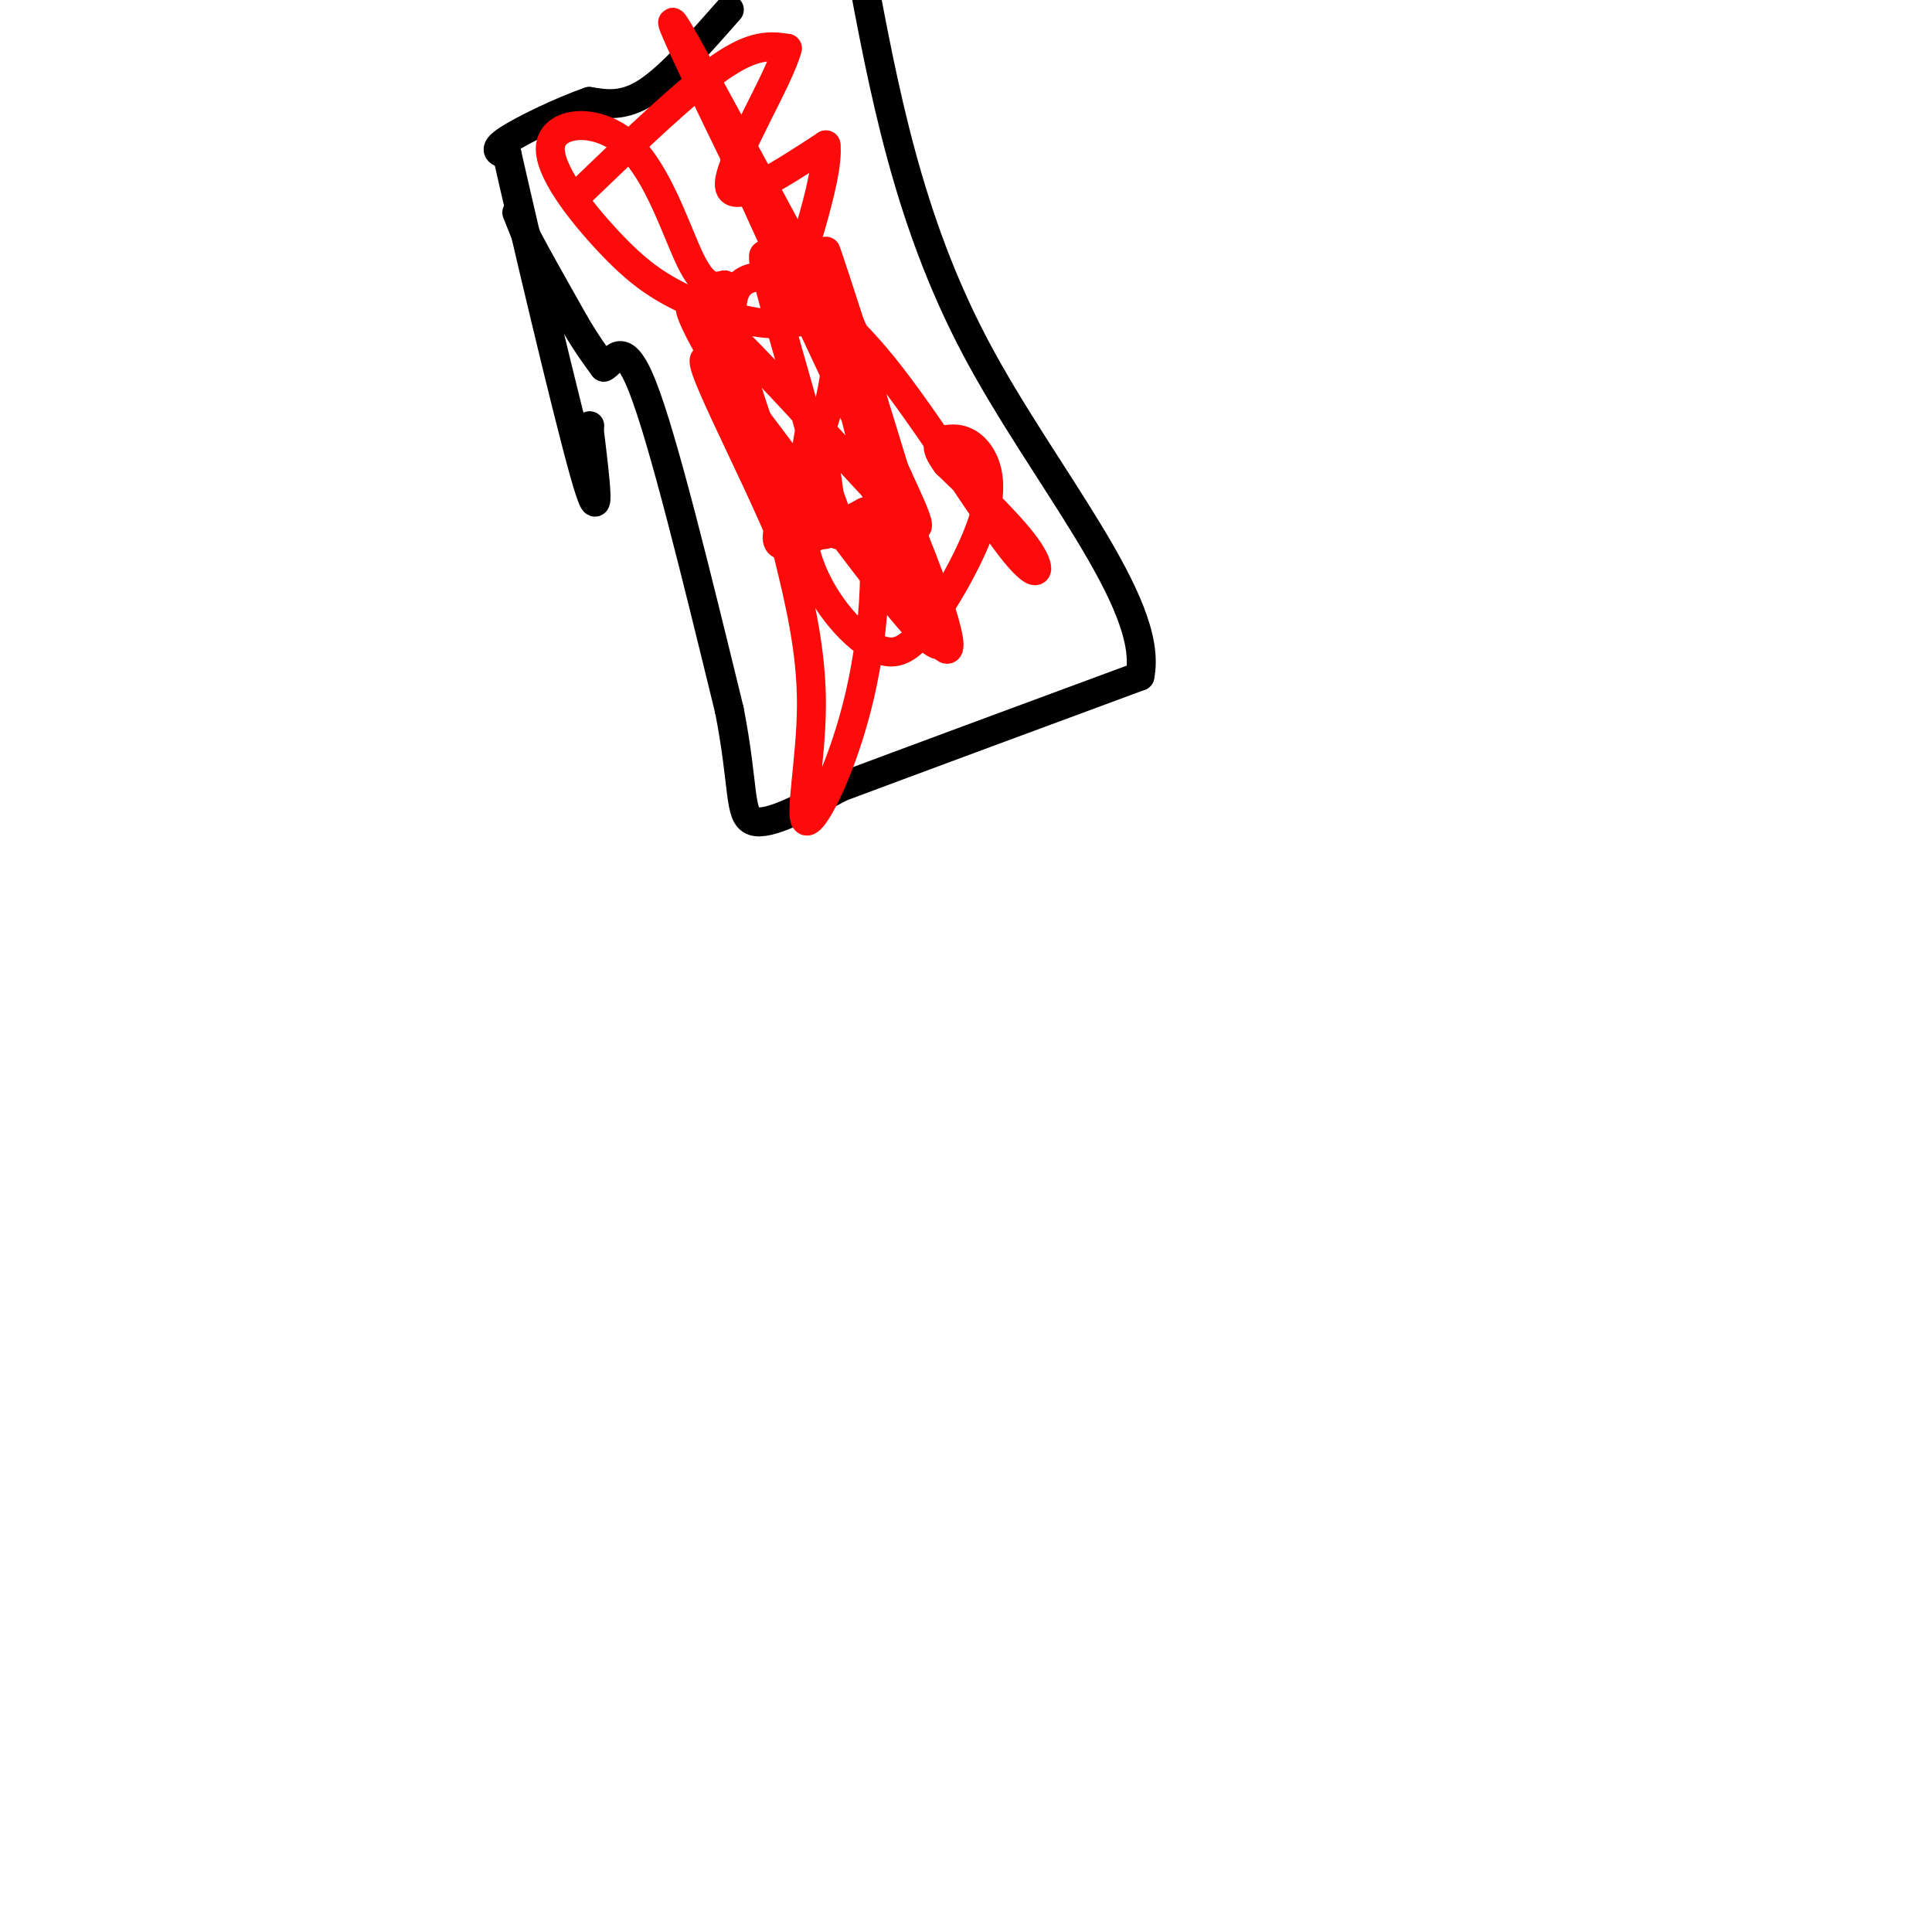<svg viewBox='0 0 400 400' version='1.1' xmlns='http://www.w3.org/2000/svg' xmlns:xlink='http://www.w3.org/1999/xlink'><g fill='none' stroke='#000000' stroke-width='6' stroke-linecap='round' stroke-linejoin='round'><path d='M107,44c0.000,0.000 2.000,5.000 2,5'/><path d='M109,49c2.000,3.833 6.000,10.917 10,18'/><path d='M119,67c2.667,4.500 4.333,6.750 6,9'/><path d='M125,76c1.911,-0.689 3.689,-6.911 8,4c4.311,10.911 11.156,38.956 18,67'/><path d='M151,147c3.111,15.844 1.889,21.956 5,23c3.111,1.044 10.556,-2.978 18,-7'/><path d='M174,163c13.333,-5.000 37.667,-14.000 62,-23'/><path d='M236,140c3.156,-15.133 -19.956,-41.467 -34,-68c-14.044,-26.533 -19.022,-53.267 -24,-80'/><path d='M151,2c-6.083,6.917 -12.167,13.833 -17,17c-4.833,3.167 -8.417,2.583 -12,2'/><path d='M122,21c-5.644,1.956 -13.756,5.844 -17,8c-3.244,2.156 -1.622,2.578 0,3'/><path d='M105,32c3.511,15.533 12.289,52.867 16,66c3.711,13.133 2.356,2.067 1,-9'/><path d='M122,89c0.167,-1.500 0.083,-0.750 0,0'/></g>
<g fill='none' stroke='#FD0A0A' stroke-width='6' stroke-linecap='round' stroke-linejoin='round'><path d='M120,40c10.917,-10.500 21.833,-21.000 29,-26c7.167,-5.000 10.583,-4.500 14,-4'/><path d='M163,10c-1.378,5.956 -11.822,22.844 -12,28c-0.178,5.156 9.911,-1.422 20,-8'/><path d='M171,30c0.905,6.833 -6.833,27.917 -8,33c-1.167,5.083 4.238,-5.833 7,-8c2.762,-2.167 2.881,4.417 3,11'/><path d='M173,66c0.536,5.464 0.375,13.625 -3,23c-3.375,9.375 -9.964,19.964 -9,23c0.964,3.036 9.482,-1.482 18,-6'/><path d='M179,106c3.257,5.821 2.399,23.375 -1,38c-3.399,14.625 -9.338,26.322 -11,26c-1.662,-0.322 0.954,-12.663 1,-24c0.046,-11.337 -2.477,-21.668 -5,-32'/><path d='M163,114c-6.881,-17.167 -21.583,-44.083 -16,-39c5.583,5.083 31.452,42.167 42,54c10.548,11.833 5.774,-1.583 1,-15'/><path d='M190,114c-5.298,-19.798 -19.042,-61.792 -19,-62c0.042,-0.208 13.869,41.369 13,45c-0.869,3.631 -16.435,-30.685 -32,-65'/><path d='M152,32c-9.440,-19.417 -17.042,-35.458 -10,-23c7.042,12.458 28.726,53.417 36,66c7.274,12.583 0.137,-3.208 -7,-19'/><path d='M171,56c0.936,7.871 6.777,37.048 14,57c7.223,19.952 15.829,30.679 9,11c-6.829,-19.679 -29.094,-69.766 -33,-79c-3.906,-9.234 10.547,22.383 25,54'/><path d='M186,99c5.450,11.821 6.574,14.375 -5,2c-11.574,-12.375 -35.847,-39.678 -38,-38c-2.153,1.678 17.813,32.337 26,43c8.187,10.663 4.593,1.332 1,-8'/><path d='M170,98c-2.359,-10.084 -8.756,-31.293 -11,-40c-2.244,-8.707 -0.333,-4.913 4,-1c4.333,3.913 11.089,7.946 20,19c8.911,11.054 19.976,29.130 26,37c6.024,7.870 7.007,5.534 4,1c-3.007,-4.534 -10.003,-11.267 -17,-18'/><path d='M196,96c-2.923,-3.912 -1.731,-4.691 0,-5c1.731,-0.309 4.002,-0.146 6,2c1.998,2.146 3.723,6.277 2,13c-1.723,6.723 -6.895,16.039 -11,22c-4.105,5.961 -7.144,8.566 -12,6c-4.856,-2.566 -11.530,-10.305 -14,-19c-2.470,-8.695 -0.735,-18.348 1,-28'/><path d='M168,87c1.282,0.031 3.987,14.108 4,20c0.013,5.892 -2.667,3.600 -5,1c-2.333,-2.600 -4.321,-5.508 -8,-15c-3.679,-9.492 -9.051,-25.569 -7,-32c2.051,-6.431 11.526,-3.215 21,0'/><path d='M173,61c2.065,1.547 -3.271,5.416 -10,6c-6.729,0.584 -14.850,-2.116 -21,-5c-6.150,-2.884 -10.327,-5.952 -16,-12c-5.673,-6.048 -12.840,-15.075 -12,-20c0.840,-4.925 9.688,-5.749 16,0c6.312,5.749 10.089,18.071 13,24c2.911,5.929 4.955,5.464 7,5'/><path d='M150,59c1.167,0.833 0.583,0.417 0,0'/></g>
</svg>